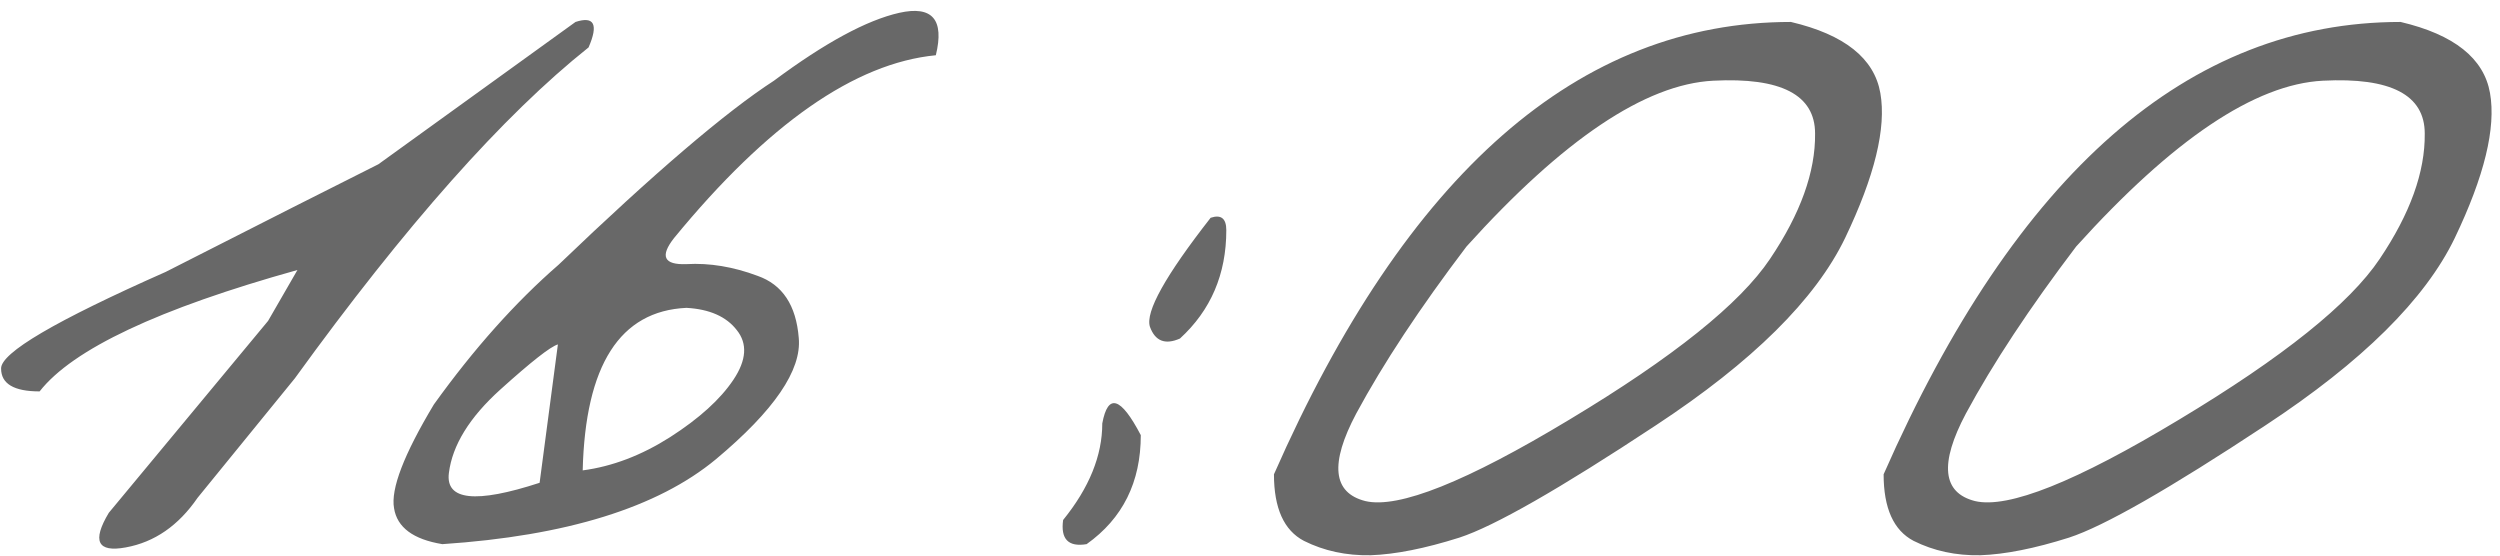 <?xml version="1.0" encoding="UTF-8"?> <svg xmlns="http://www.w3.org/2000/svg" width="890" height="198" viewBox="0 0 890 198" fill="none"><path d="M204.884 7.816C211.545 5.647 213.094 8.668 209.531 16.878C179.167 41.045 144.311 80.317 104.961 134.694L70.337 177.219C63.521 187.133 55 193.02 44.776 194.879C34.706 196.738 32.692 192.633 38.734 182.563L95.434 114.244L105.891 96.119C56.472 109.907 25.875 124.314 14.102 139.341C4.962 139.341 0.391 136.63 0.391 131.208C0.237 125.631 19.756 114.167 58.951 96.816L104.264 73.811C111.39 70.248 121.538 65.135 134.706 58.474L204.884 7.816ZM275.526 28.73C293.652 15.252 308.524 7.196 320.143 4.562C331.917 1.929 336.254 6.963 333.156 19.667C304.341 22.455 273.28 44.144 239.973 84.732C234.86 91.239 236.332 94.337 244.388 94.028C252.598 93.563 261.041 94.957 269.717 98.21C278.547 101.309 283.427 108.667 284.357 120.286C285.441 131.75 275.604 146.158 254.845 163.508C234.086 180.704 201.63 190.774 157.479 193.717C147.099 192.013 141.367 187.753 140.283 180.937C139.043 174.12 143.768 161.804 154.458 143.989C168.71 124.159 183.505 107.583 198.842 94.26C232.769 61.727 258.33 39.884 275.526 28.73ZM207.44 167.459C217.974 166.065 228.354 162.114 238.578 155.608C248.958 148.946 256.471 142.13 261.119 135.158C265.766 128.187 266.154 122.3 262.281 117.498C258.563 112.695 252.598 110.062 244.388 109.597C220.685 110.681 208.369 129.969 207.44 167.459ZM159.802 168.388C158.563 178.148 169.33 179.31 192.103 171.874L198.609 122.61C195.976 123.385 189.159 128.729 178.16 138.644C167.161 148.559 161.042 158.474 159.802 168.388ZM430.987 77.529C434.705 76.289 436.564 77.761 436.564 81.944C436.564 97.591 431.064 110.449 420.065 120.519C414.798 122.842 411.235 121.448 409.376 116.336C407.672 111.069 414.875 98.133 430.987 77.529ZM406.122 154.91C406.122 171.642 399.693 184.577 386.835 193.717C380.329 194.802 377.54 191.936 378.47 185.12C387.765 173.656 392.412 162.192 392.412 150.728C394.426 139.883 398.996 141.278 406.122 154.91ZM637.57 7.816C656.625 12.308 667.237 20.751 669.406 33.145C671.575 45.538 667.392 62.734 656.858 84.732C646.323 106.576 623.86 128.807 589.468 151.425C555.231 174.043 531.916 187.366 519.523 191.394C507.284 195.267 496.75 197.358 487.919 197.668C479.244 197.823 471.343 196.119 464.217 192.556C457.091 188.838 453.527 180.937 453.527 168.853C500.778 61.495 562.125 7.816 637.57 7.816ZM482.807 147.242C473.357 165.058 474.441 175.437 486.06 178.381C497.834 181.169 522.079 171.487 558.794 149.333C595.665 127.18 619.445 108.125 630.134 92.168C640.979 76.057 646.323 61.185 646.168 47.552C646.168 33.764 634.085 27.49 609.917 28.73C585.75 29.969 556.471 49.644 522.079 87.753C505.503 109.597 492.412 129.426 482.807 147.242ZM854.611 7.816C873.666 12.308 884.278 20.751 886.447 33.145C888.616 45.538 884.433 62.734 873.898 84.732C863.364 106.576 840.901 128.807 806.509 151.425C772.272 174.043 748.957 187.366 736.563 191.394C724.325 195.267 713.79 197.358 704.96 197.668C696.284 197.823 688.384 196.119 681.257 192.556C674.131 188.838 670.568 180.937 670.568 168.853C717.818 61.495 779.166 7.816 854.611 7.816ZM699.848 147.242C690.398 165.058 691.482 175.437 703.101 178.381C714.875 181.169 739.119 171.487 775.835 149.333C812.706 127.18 836.485 108.125 847.175 92.168C858.019 76.057 863.364 61.185 863.209 47.552C863.209 33.764 851.125 27.49 826.958 28.73C802.791 29.969 773.511 49.644 739.119 87.753C722.543 109.597 709.452 129.426 699.848 147.242Z" fill="#686868"></path></svg> 